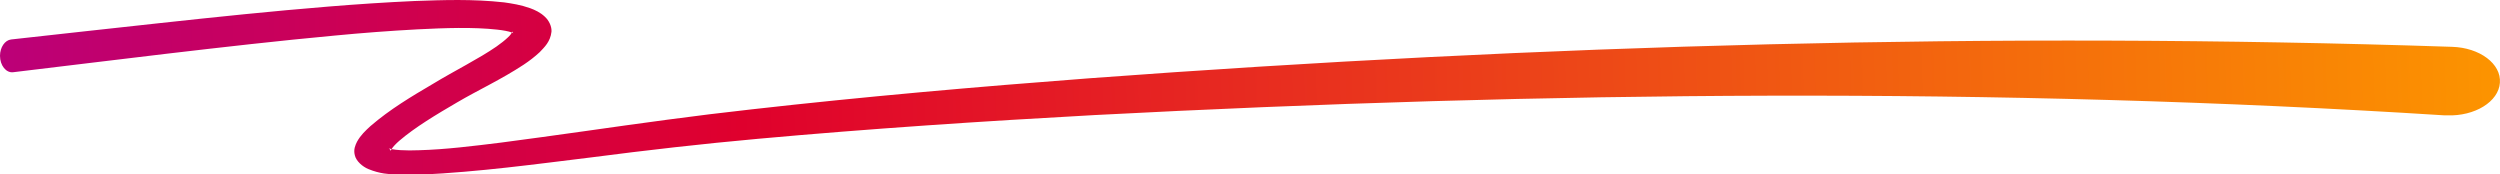 <?xml version="1.0" encoding="UTF-8"?>
<svg id="Layer_1" data-name="Layer 1" xmlns="http://www.w3.org/2000/svg" xmlns:xlink="http://www.w3.org/1999/xlink" viewBox="0 0 271.77 18.94">
  <defs>
    <style>
      .cls-1 {
        fill: url(#linear-gradient);
        stroke-width: 0px;
      }
    </style>
    <linearGradient id="linear-gradient" x1="-274.31" y1="-.37" x2="271.43" y2="17.45" gradientTransform="translate(0 20) scale(1 -1)" gradientUnits="userSpaceOnUse">
      <stop offset="0" stop-color="#006c82"/>
      <stop offset=".33" stop-color="#9100d0"/>
      <stop offset=".65" stop-color="#df002d"/>
      <stop offset="1" stop-color="#fc9400"/>
    </linearGradient>
  </defs>
  <path class="cls-1" d="M266.56,5.09c-49.6-1.65-99.06-.22-148.15,3.42-12.28.93-24.52,2-36.72,3.38-6.1.67-12.22,1.53-18.22,2.38-3,.42-6,.84-9,1.23-3,.37-6.02.75-8.9.83-.72.03-1.42.03-2.06-.01-.34-.02-.69-.06-.94-.11-.01.02-.05.06-.06.08-.08.12-.06.19-.06.08,0-.12-.22-.27-.22-.25.02.02.16.05.34.08.15-.24.47-.58.84-.9,1.7-1.46,4.02-2.85,6.3-4.18,2.3-1.35,4.76-2.47,7.22-4.09.6-.4,1.18-.84,1.74-1.36.52-.55,1.16-1.14,1.28-2.22.04-.53-.24-1.2-.74-1.65-.48-.45-1.06-.72-1.58-.91-1.04-.37-1.94-.5-2.82-.63C51.35-.12,48.23,0,45.07.11c-3.14.14-6.24.35-9.32.6-6.16.5-12.28,1.14-18.36,1.8-5.4.58-10.8,1.19-16.18,1.78-.68.08-1.21.85-1.21,1.78h0c0,1.05.67,1.88,1.44,1.78,5.6-.67,11.19-1.36,16.77-2.02,6.06-.71,12.1-1.4,18.14-1.96,3.02-.29,6.04-.52,9.04-.68,2.96-.15,6.04-.26,8.66.03.64.07,1.24.18,1.56.3.02,0,.02.01.04.02.05-.08.07-.14.06-.13,0,0,.02.15.08.18.03.04-.02,0-.14-.05-.07.13-.21.32-.42.51-.34.33-.78.67-1.26,1.01-1.94,1.34-4.54,2.62-6.86,4.03-2.38,1.4-4.72,2.79-6.84,4.62-.52.48-1.06.97-1.46,1.7-.18.37-.4.83-.24,1.46.14.64.84,1.25,1.48,1.51,1.26.52,2.22.55,3.12.61.9.04,1.74.03,2.56,0,6.46-.31,12.46-1.14,18.54-1.88,6.08-.79,12.04-1.47,18.12-2.02,12.14-1.1,24.36-1.91,36.58-2.58,48.88-2.56,98.14-3.07,146.77.03h.28c3.02.11,5.6-1.49,5.74-3.54.16-2.06-2.18-3.82-5.2-3.91Z"/>
</svg>